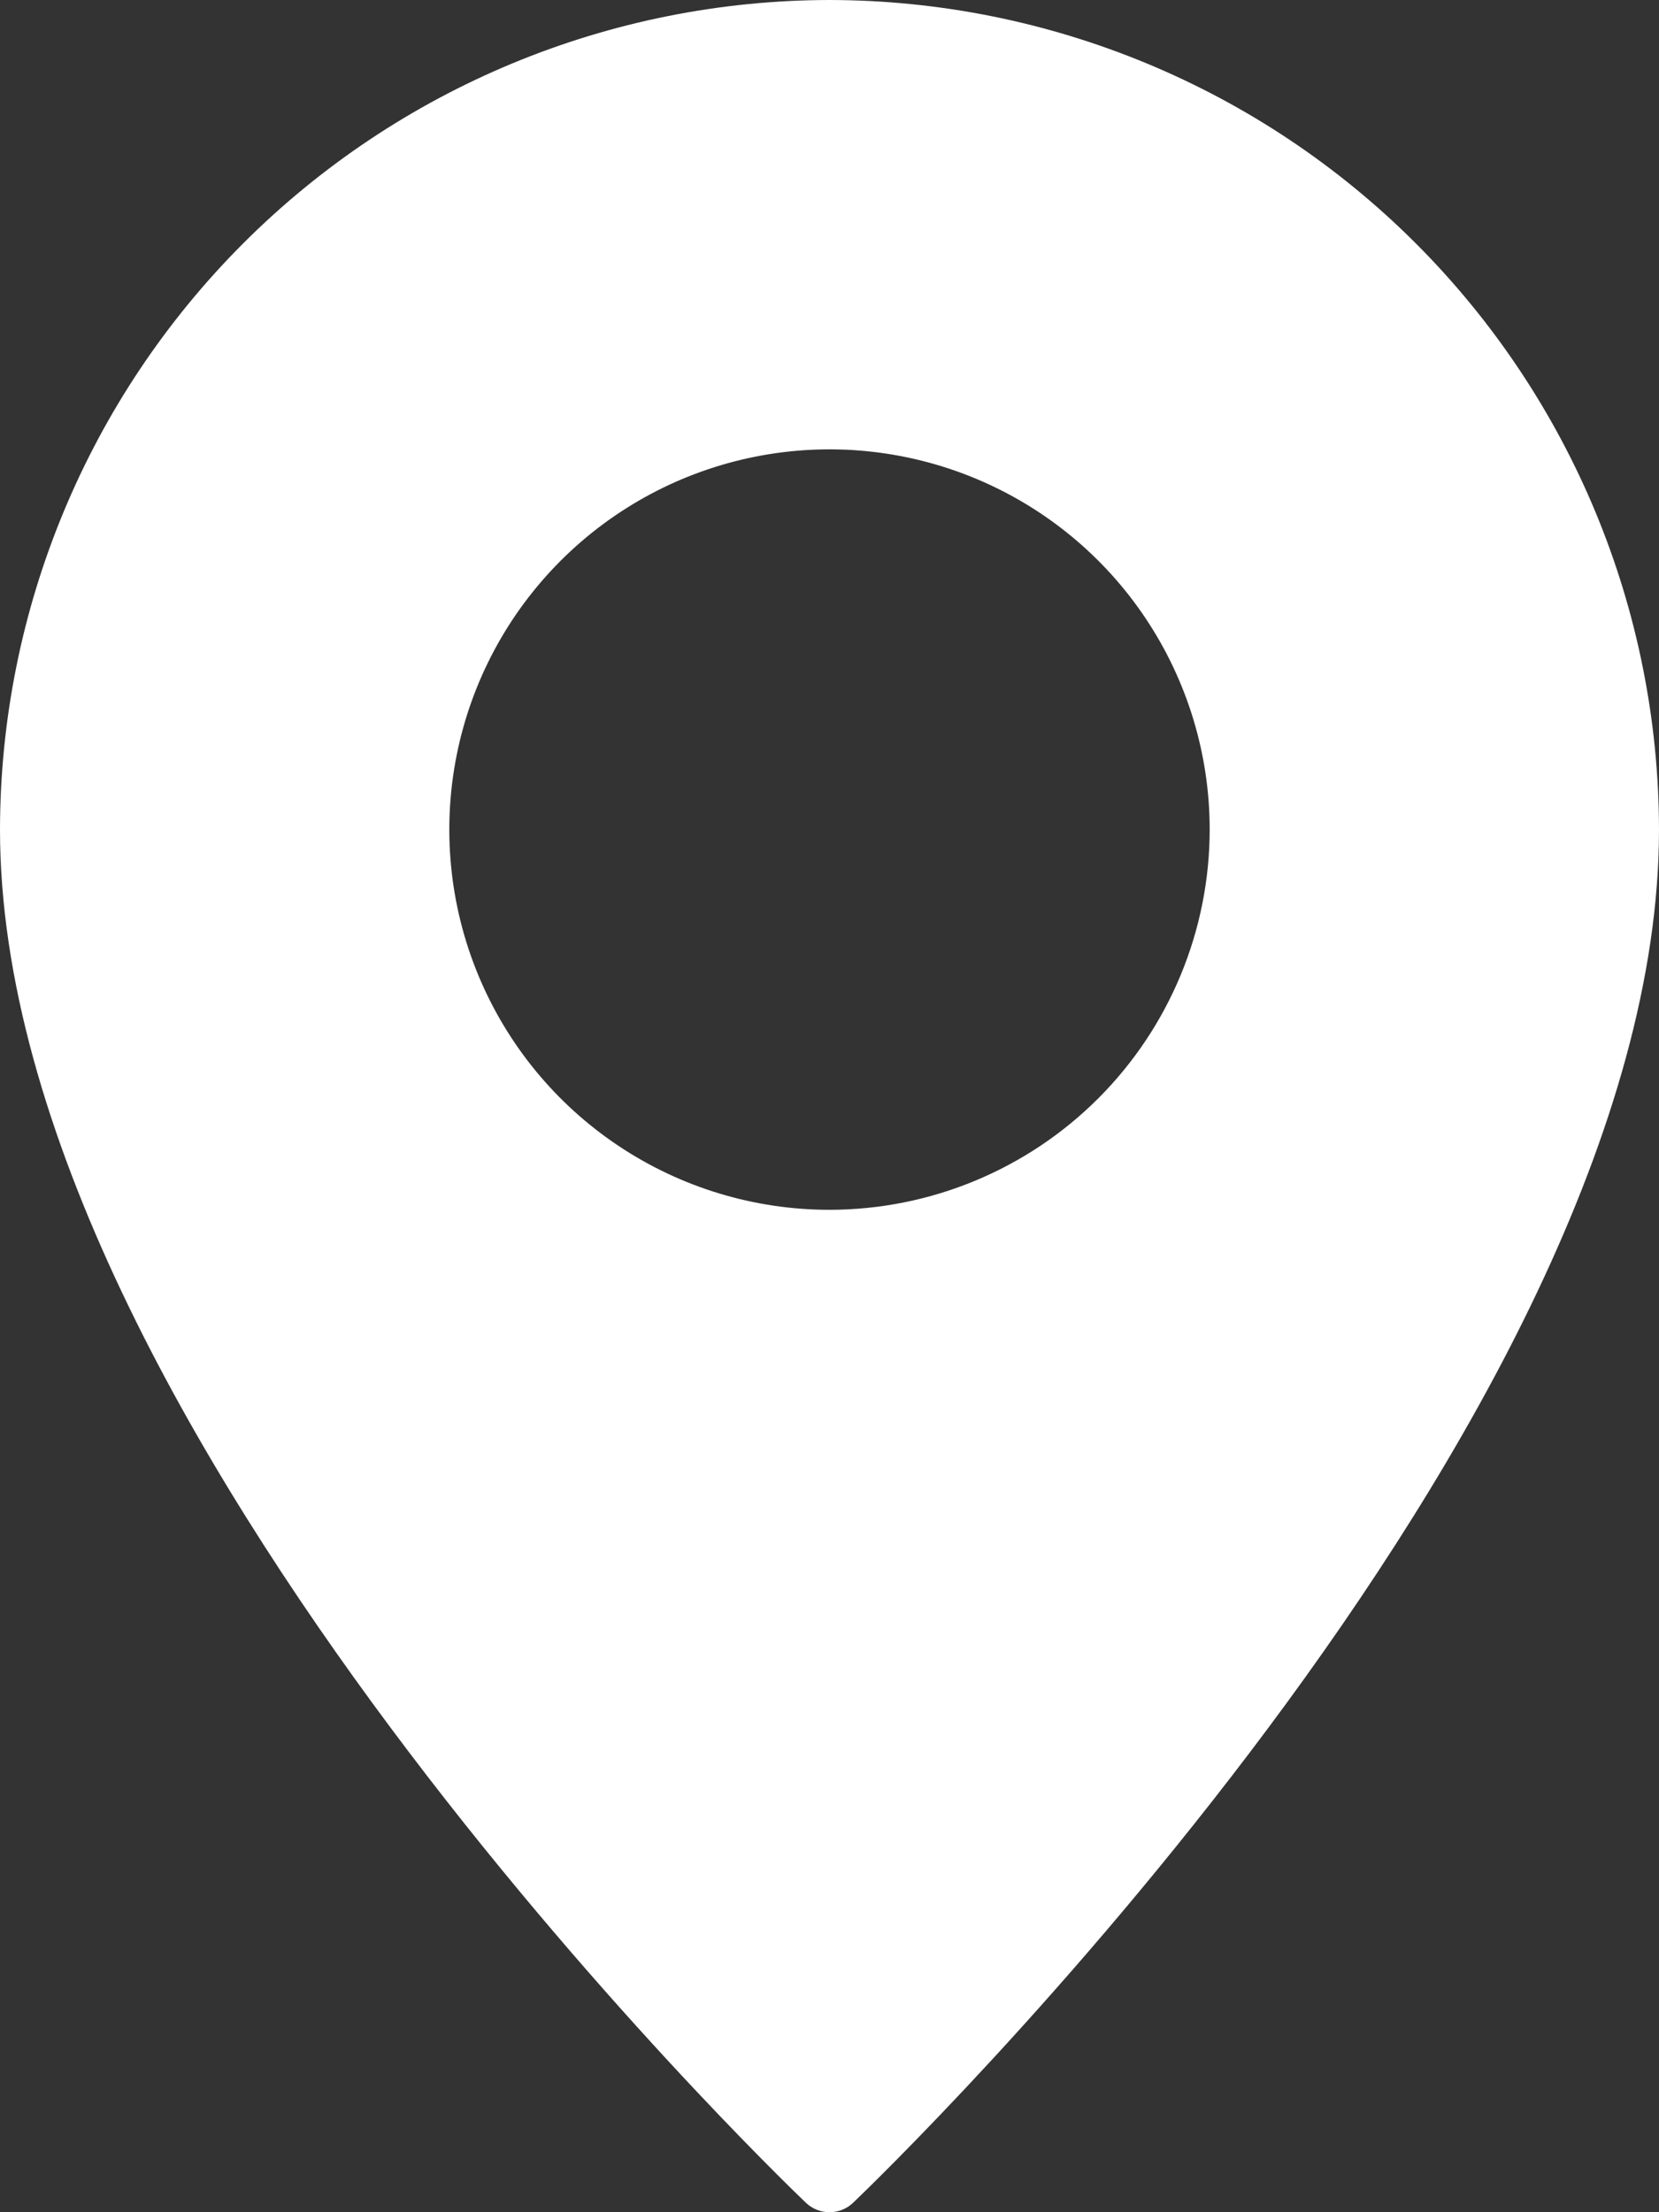 <?xml version="1.0" encoding="UTF-8"?> <svg xmlns="http://www.w3.org/2000/svg" width="384" height="512" viewBox="0 0 384 512" fill="none"><rect x="0" y="0" width="384" height="512" fill="#333333" stroke="none"/><path d="M192 0C141.099 0.068 92.303 20.318 56.31 56.31C20.318 92.303 0.068 141.099 0 192C0 329.84 178.88 502.48 186.48 509.76C187.958 511.197 189.939 512.001 192 512.001C194.061 512.001 196.042 511.197 197.52 509.76C205.12 502.48 384 329.84 384 192C383.932 141.099 363.682 92.303 327.69 56.31C291.697 20.318 242.901 0.068 192 0ZM192 280C174.595 280 157.581 274.839 143.11 265.169C128.638 255.5 117.359 241.756 110.699 225.676C104.038 209.596 102.295 191.902 105.691 174.832C109.086 157.762 117.468 142.082 129.775 129.775C142.082 117.468 157.762 109.086 174.832 105.691C191.902 102.295 209.596 104.038 225.676 110.699C241.756 117.359 255.5 128.638 265.169 143.11C274.839 157.581 280 174.595 280 192C279.985 215.334 270.709 237.709 254.209 254.209C237.709 270.709 215.334 279.985 192 280Z" fill="white"></path></svg> 